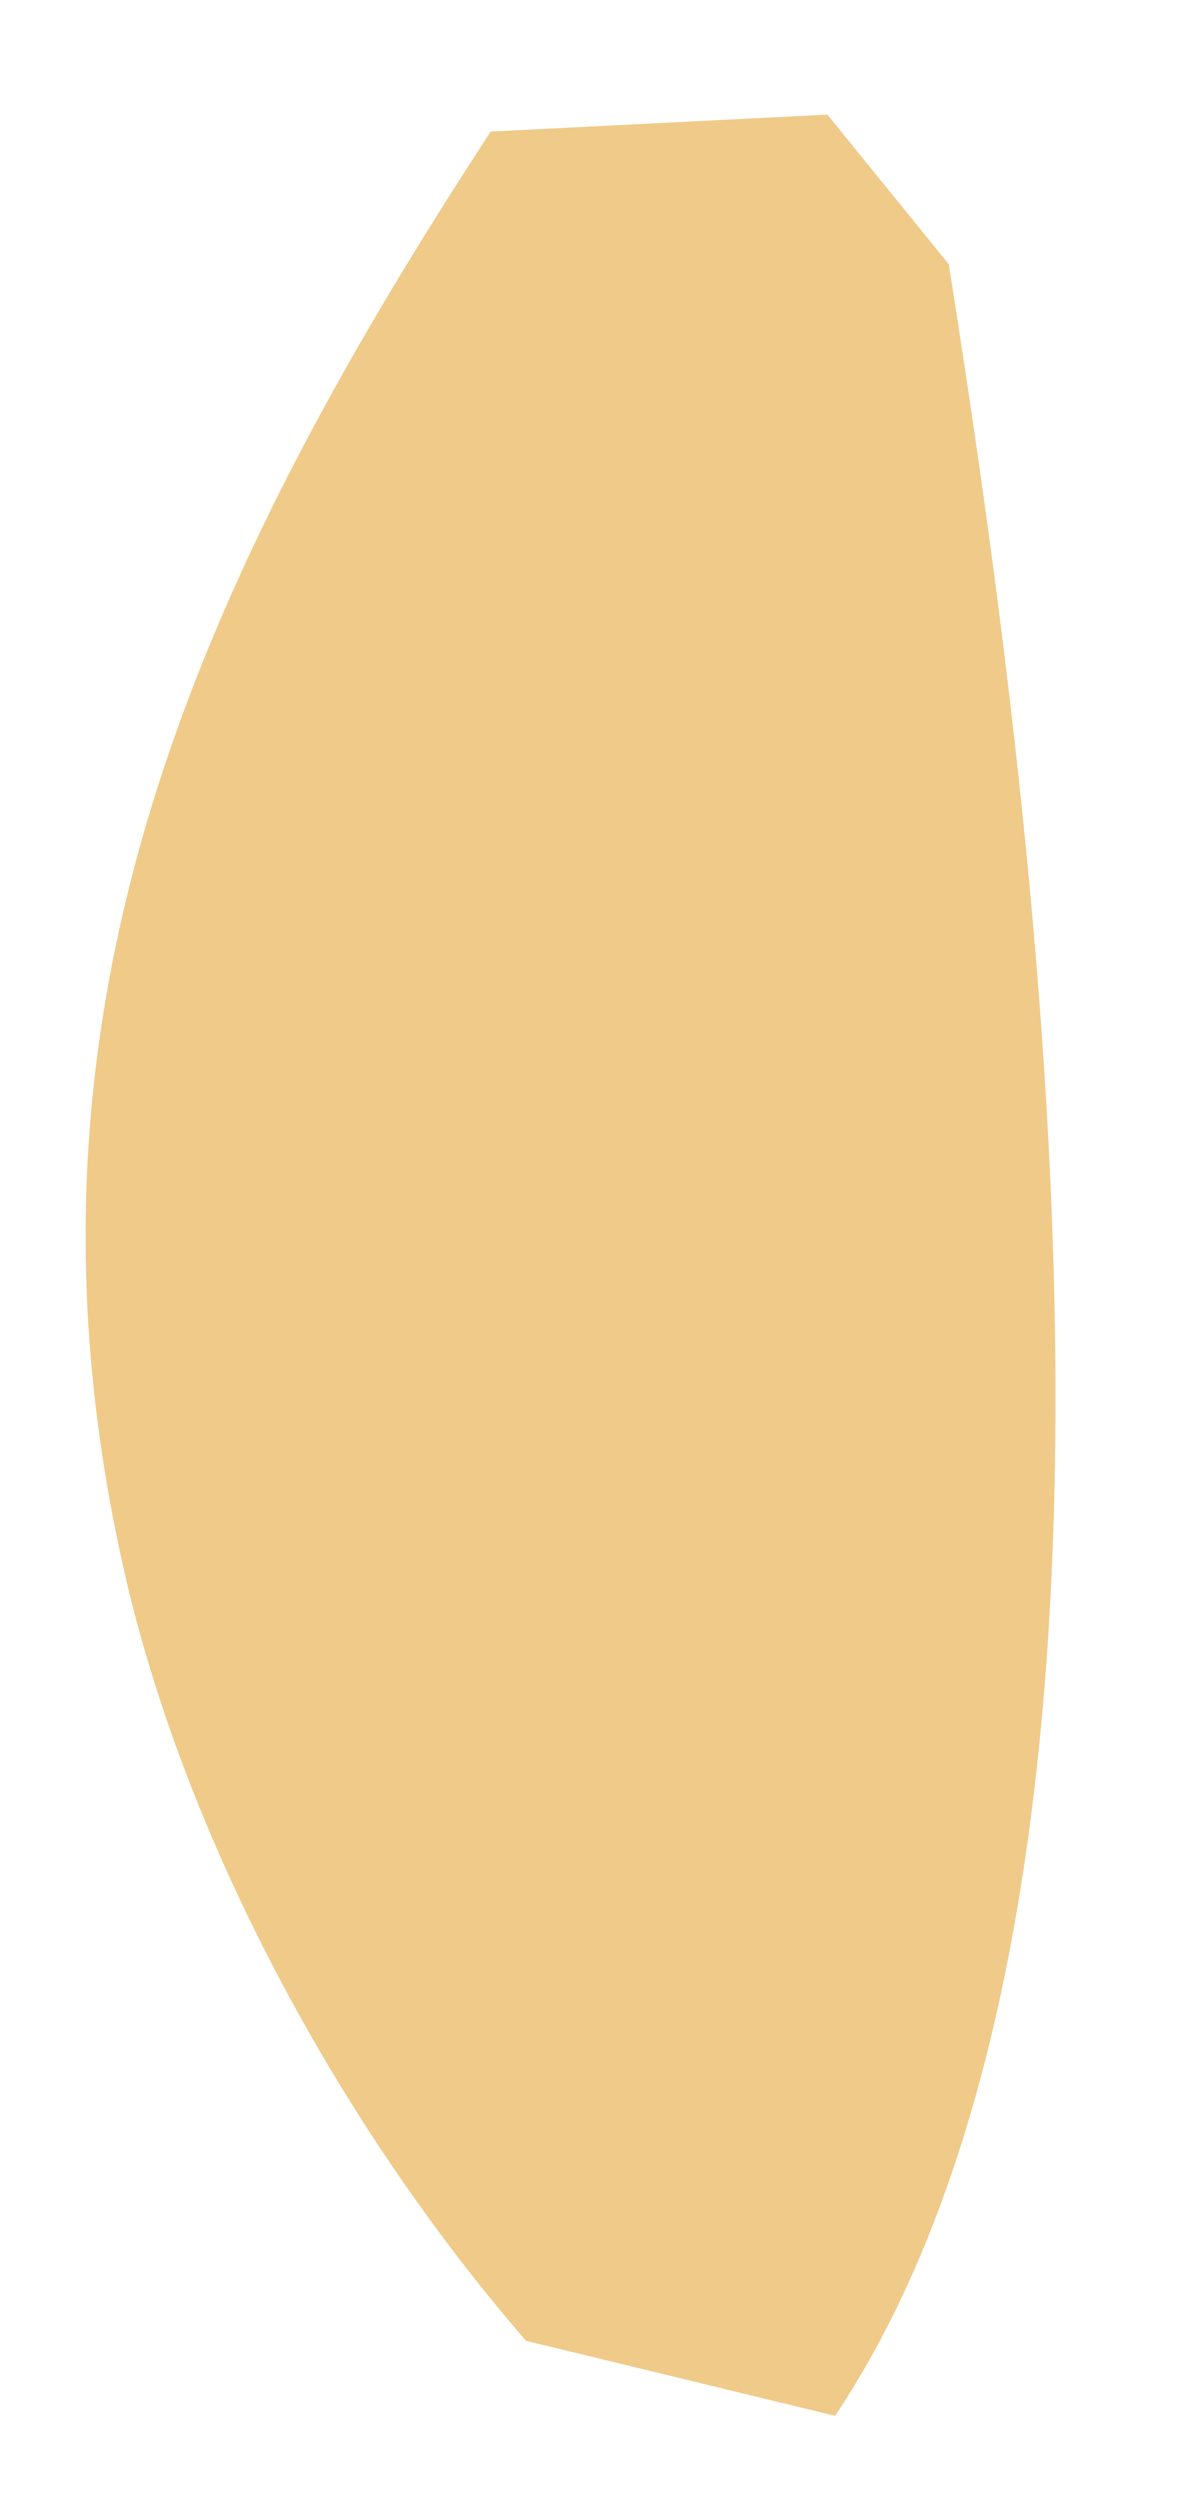 <svg xmlns="http://www.w3.org/2000/svg" width="9" height="19" viewBox="0 0 9 19" fill="none"><path d="M3.999 17.791C2.598 16.177 1.39 13.972 0.929 11.874C0.006 7.698 1.491 4.43 3.73 1L6.289 0.871L7.212 2.008C7.916 6.457 8.957 14.453 6.348 18.361L3.999 17.791Z" fill="#F0CA89"></path></svg>